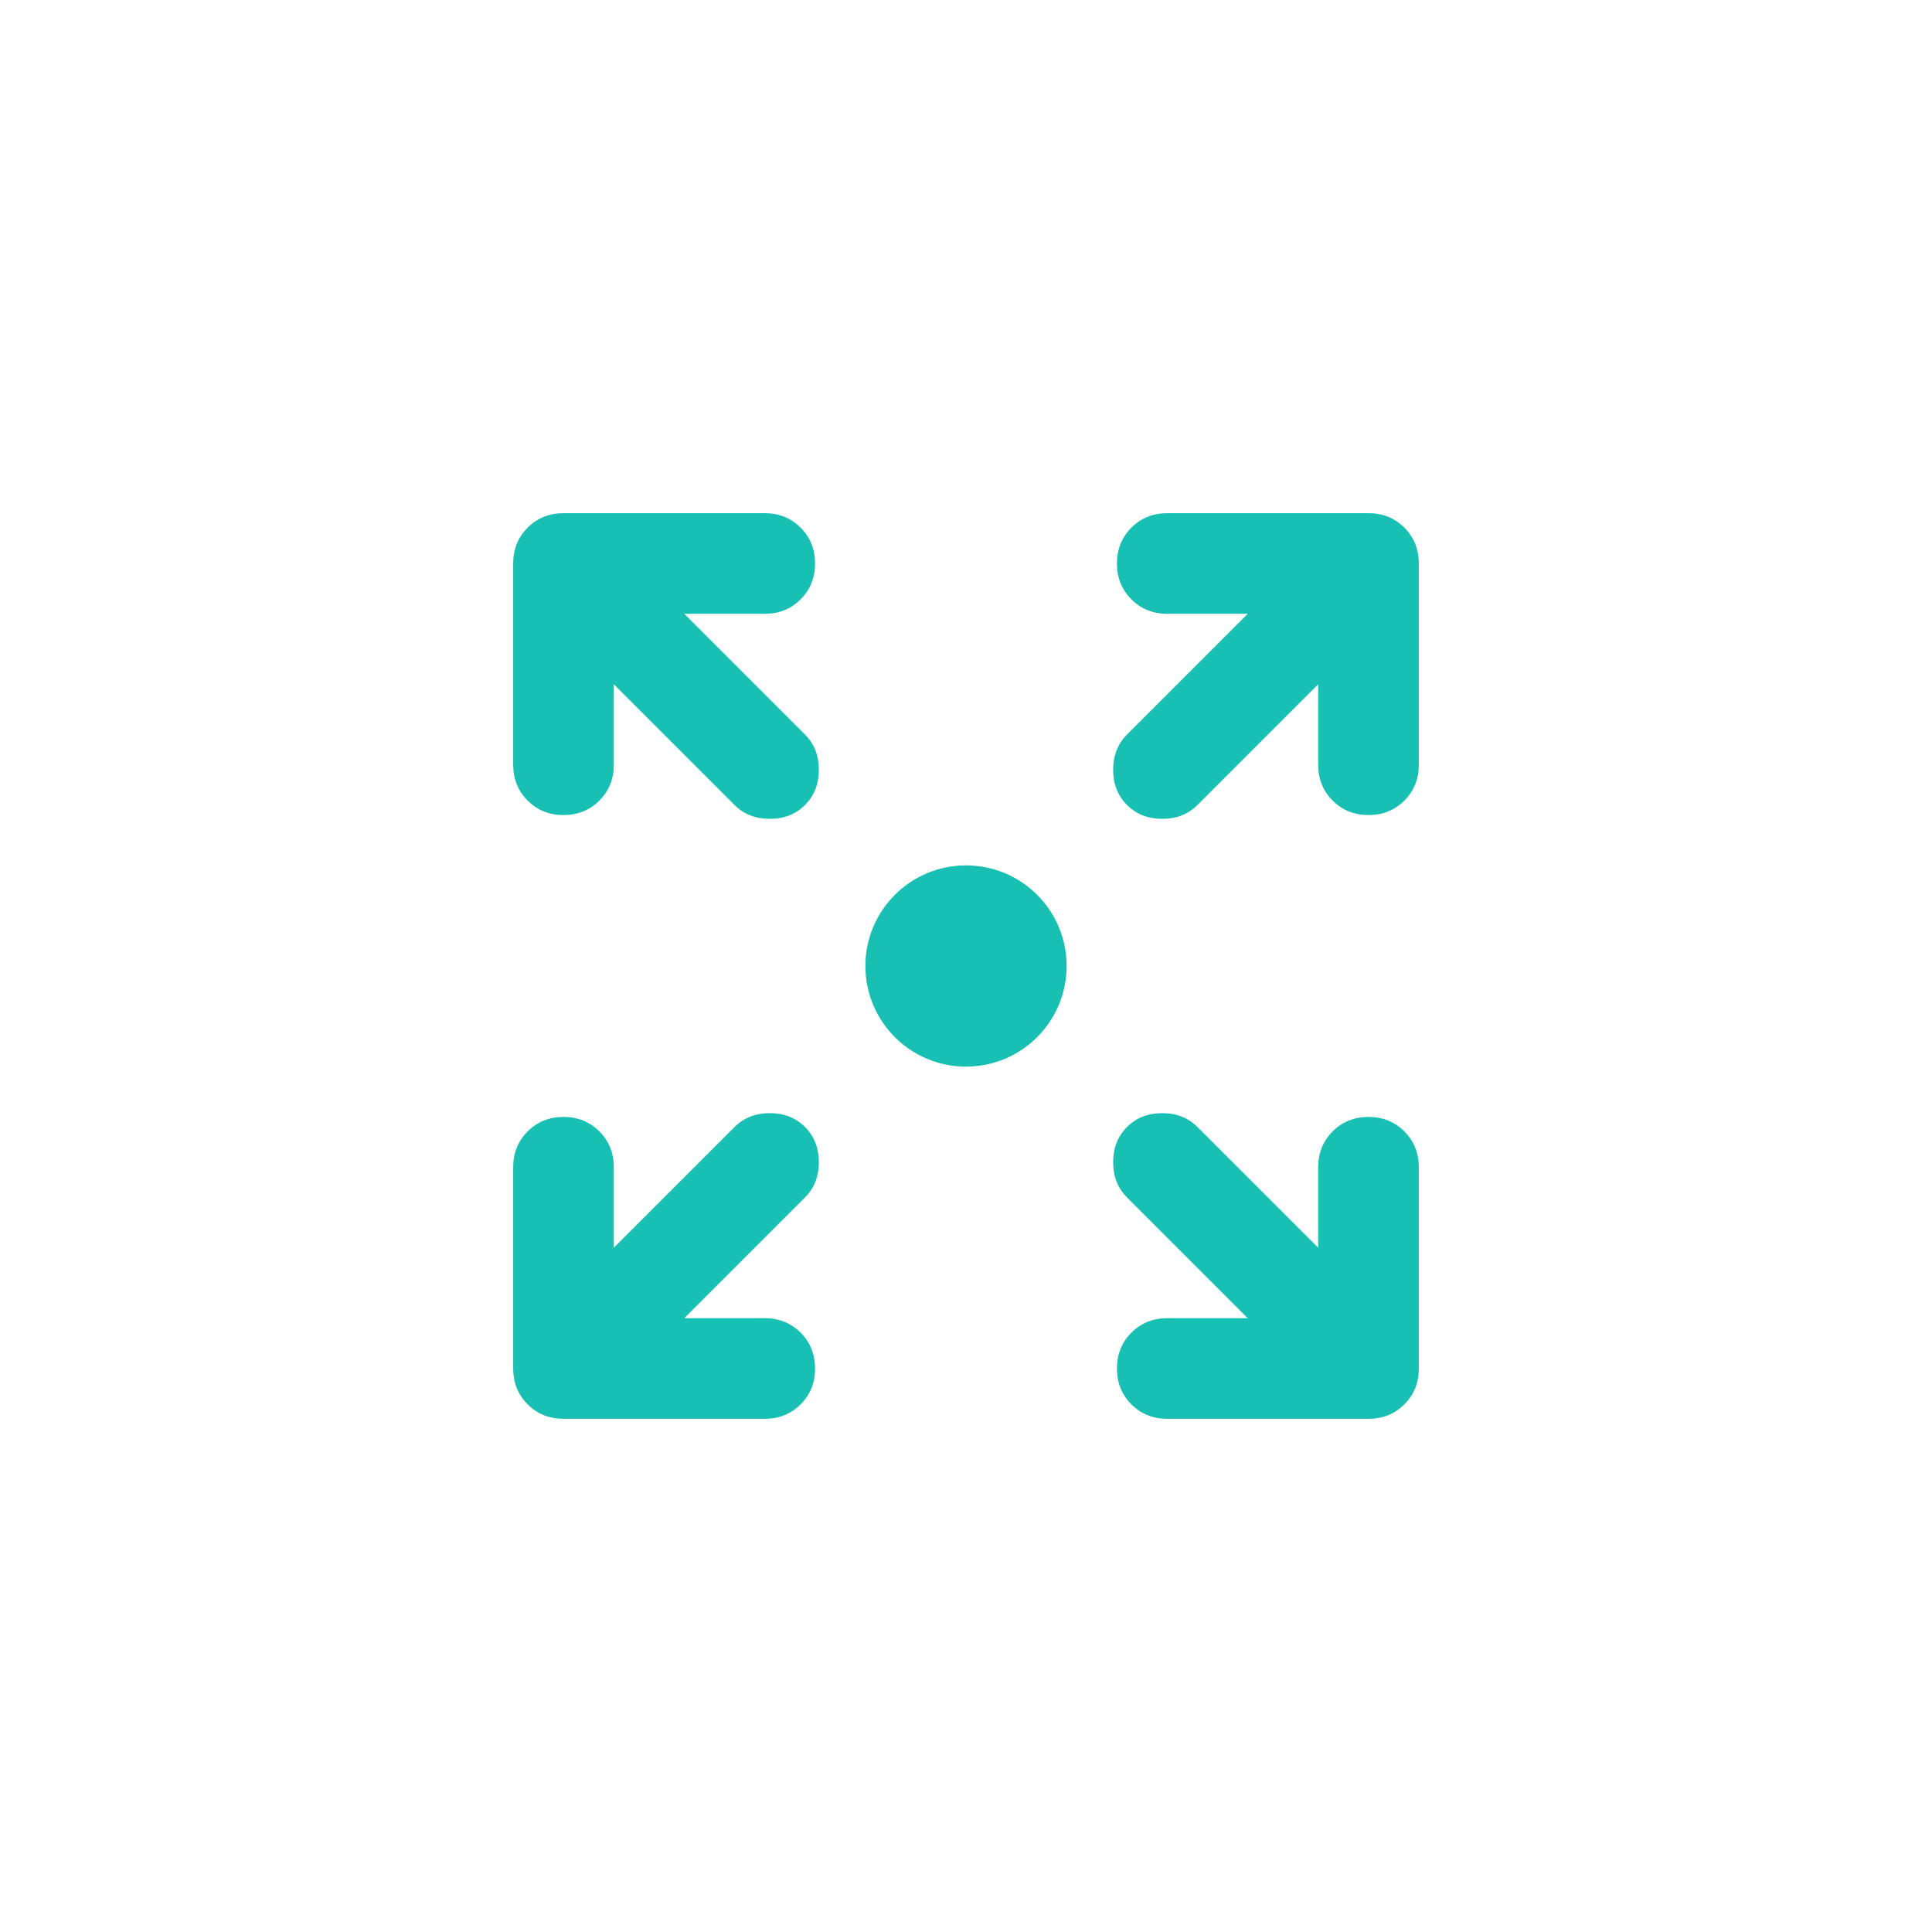 <svg width="48" height="48" viewBox="0 0 48 48" fill="none" xmlns="http://www.w3.org/2000/svg">
<path d="M17 32.75H19C19.354 32.75 19.651 32.87 19.891 33.109C20.13 33.349 20.25 33.646 20.25 34C20.25 34.354 20.13 34.651 19.891 34.891C19.651 35.13 19.354 35.25 19 35.25H14C13.646 35.25 13.349 35.13 13.109 34.891C12.87 34.651 12.75 34.354 12.75 34V29C12.75 28.646 12.87 28.349 13.109 28.109C13.349 27.87 13.646 27.75 14 27.75C14.354 27.75 14.651 27.87 14.891 28.109C15.13 28.349 15.25 28.646 15.25 29V31L18.25 28C18.479 27.771 18.771 27.656 19.125 27.656C19.479 27.656 19.771 27.771 20 28C20.229 28.229 20.344 28.521 20.344 28.875C20.344 29.229 20.229 29.521 20 29.75L17 32.75ZM31 32.75L28 29.75C27.771 29.521 27.656 29.229 27.656 28.875C27.656 28.521 27.771 28.229 28 28C28.229 27.771 28.521 27.656 28.875 27.656C29.229 27.656 29.521 27.771 29.75 28L32.75 31V29C32.75 28.646 32.87 28.349 33.109 28.109C33.349 27.87 33.646 27.75 34 27.75C34.354 27.75 34.651 27.87 34.891 28.109C35.13 28.349 35.25 28.646 35.25 29V34C35.25 34.354 35.13 34.651 34.891 34.891C34.651 35.13 34.354 35.25 34 35.25H29C28.646 35.25 28.349 35.13 28.109 34.891C27.87 34.651 27.75 34.354 27.75 34C27.75 33.646 27.87 33.349 28.109 33.109C28.349 32.87 28.646 32.75 29 32.75H31ZM15.25 17V19C15.25 19.354 15.13 19.651 14.891 19.891C14.651 20.13 14.354 20.25 14 20.25C13.646 20.25 13.349 20.13 13.109 19.891C12.87 19.651 12.75 19.354 12.75 19V14C12.75 13.646 12.87 13.349 13.109 13.109C13.349 12.87 13.646 12.75 14 12.75H19C19.354 12.75 19.651 12.87 19.891 13.109C20.13 13.349 20.25 13.646 20.25 14C20.25 14.354 20.13 14.651 19.891 14.891C19.651 15.13 19.354 15.25 19 15.25H17L20 18.25C20.229 18.479 20.344 18.771 20.344 19.125C20.344 19.479 20.229 19.771 20 20C19.771 20.229 19.479 20.344 19.125 20.344C18.771 20.344 18.479 20.229 18.25 20L15.25 17ZM32.75 17L29.75 20C29.521 20.229 29.229 20.344 28.875 20.344C28.521 20.344 28.229 20.229 28 20C27.771 19.771 27.656 19.479 27.656 19.125C27.656 18.771 27.771 18.479 28 18.25L31 15.25H29C28.646 15.25 28.349 15.13 28.109 14.891C27.87 14.651 27.75 14.354 27.75 14C27.75 13.646 27.87 13.349 28.109 13.109C28.349 12.87 28.646 12.75 29 12.75H34C34.354 12.75 34.651 12.87 34.891 13.109C35.13 13.349 35.25 13.646 35.25 14V19C35.25 19.354 35.13 19.651 34.891 19.891C34.651 20.13 34.354 20.25 34 20.25C33.646 20.25 33.349 20.13 33.109 19.891C32.87 19.651 32.75 19.354 32.75 19V17Z" fill="#18C0B3"/>
<circle cx="24" cy="24" r="2.5" fill="#18C0B3"/>
</svg>
